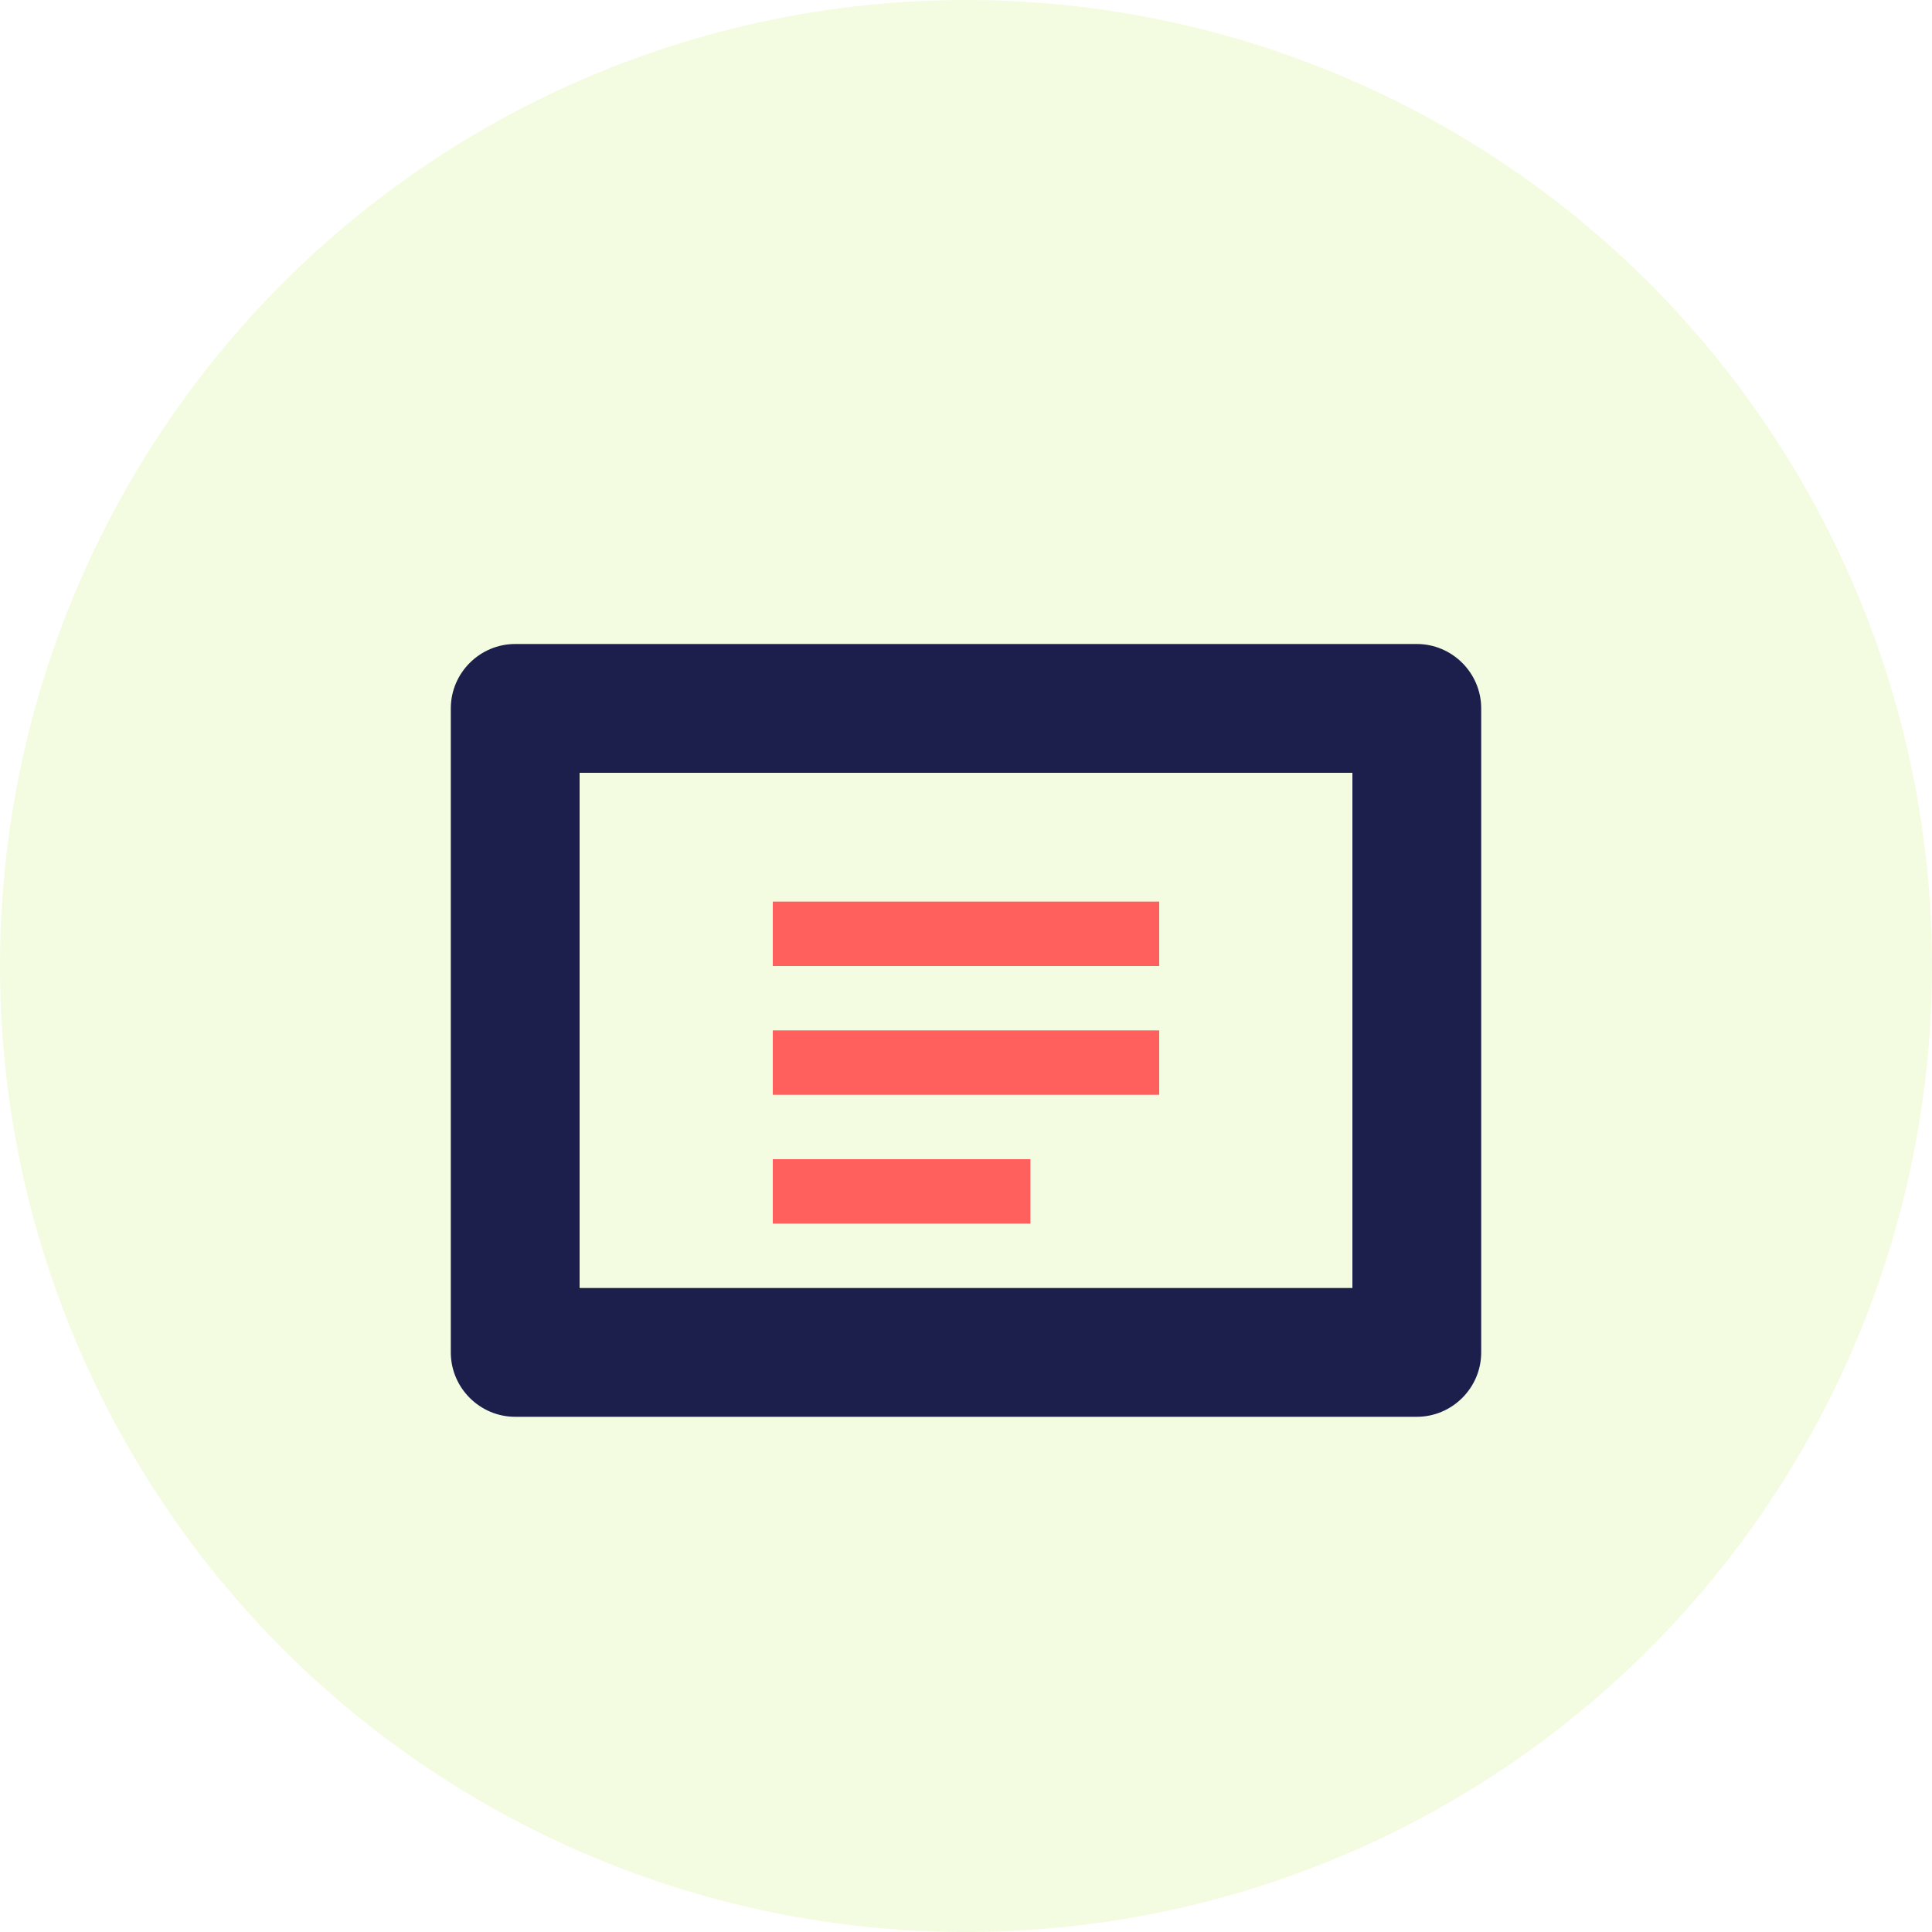 <svg xmlns="http://www.w3.org/2000/svg" width="60" height="60" viewBox="0 0 60 60">
  <style>
    .primary { fill: #1C1F4C; }
    .accent { fill: #FF5F5D; }
    .bg { fill: #C7F464; }
  </style>
  <circle class="bg" cx="30" cy="30" r="30" opacity="0.2"/>
  <path class="primary" d="M44,20H16c-1.1,0-2,0.9-2,2v20c0,1.1,0.9,2,2,2h28c1.1,0,2-0.9,2-2V22C46,20.9,45.1,20,44,20z M42,40H18V24h24V40z"/>
  <path class="accent" d="M24,28h12v2H24V28z M24,32h12v2H24V32z M24,36h8v2h-8V36z"/>
</svg> 